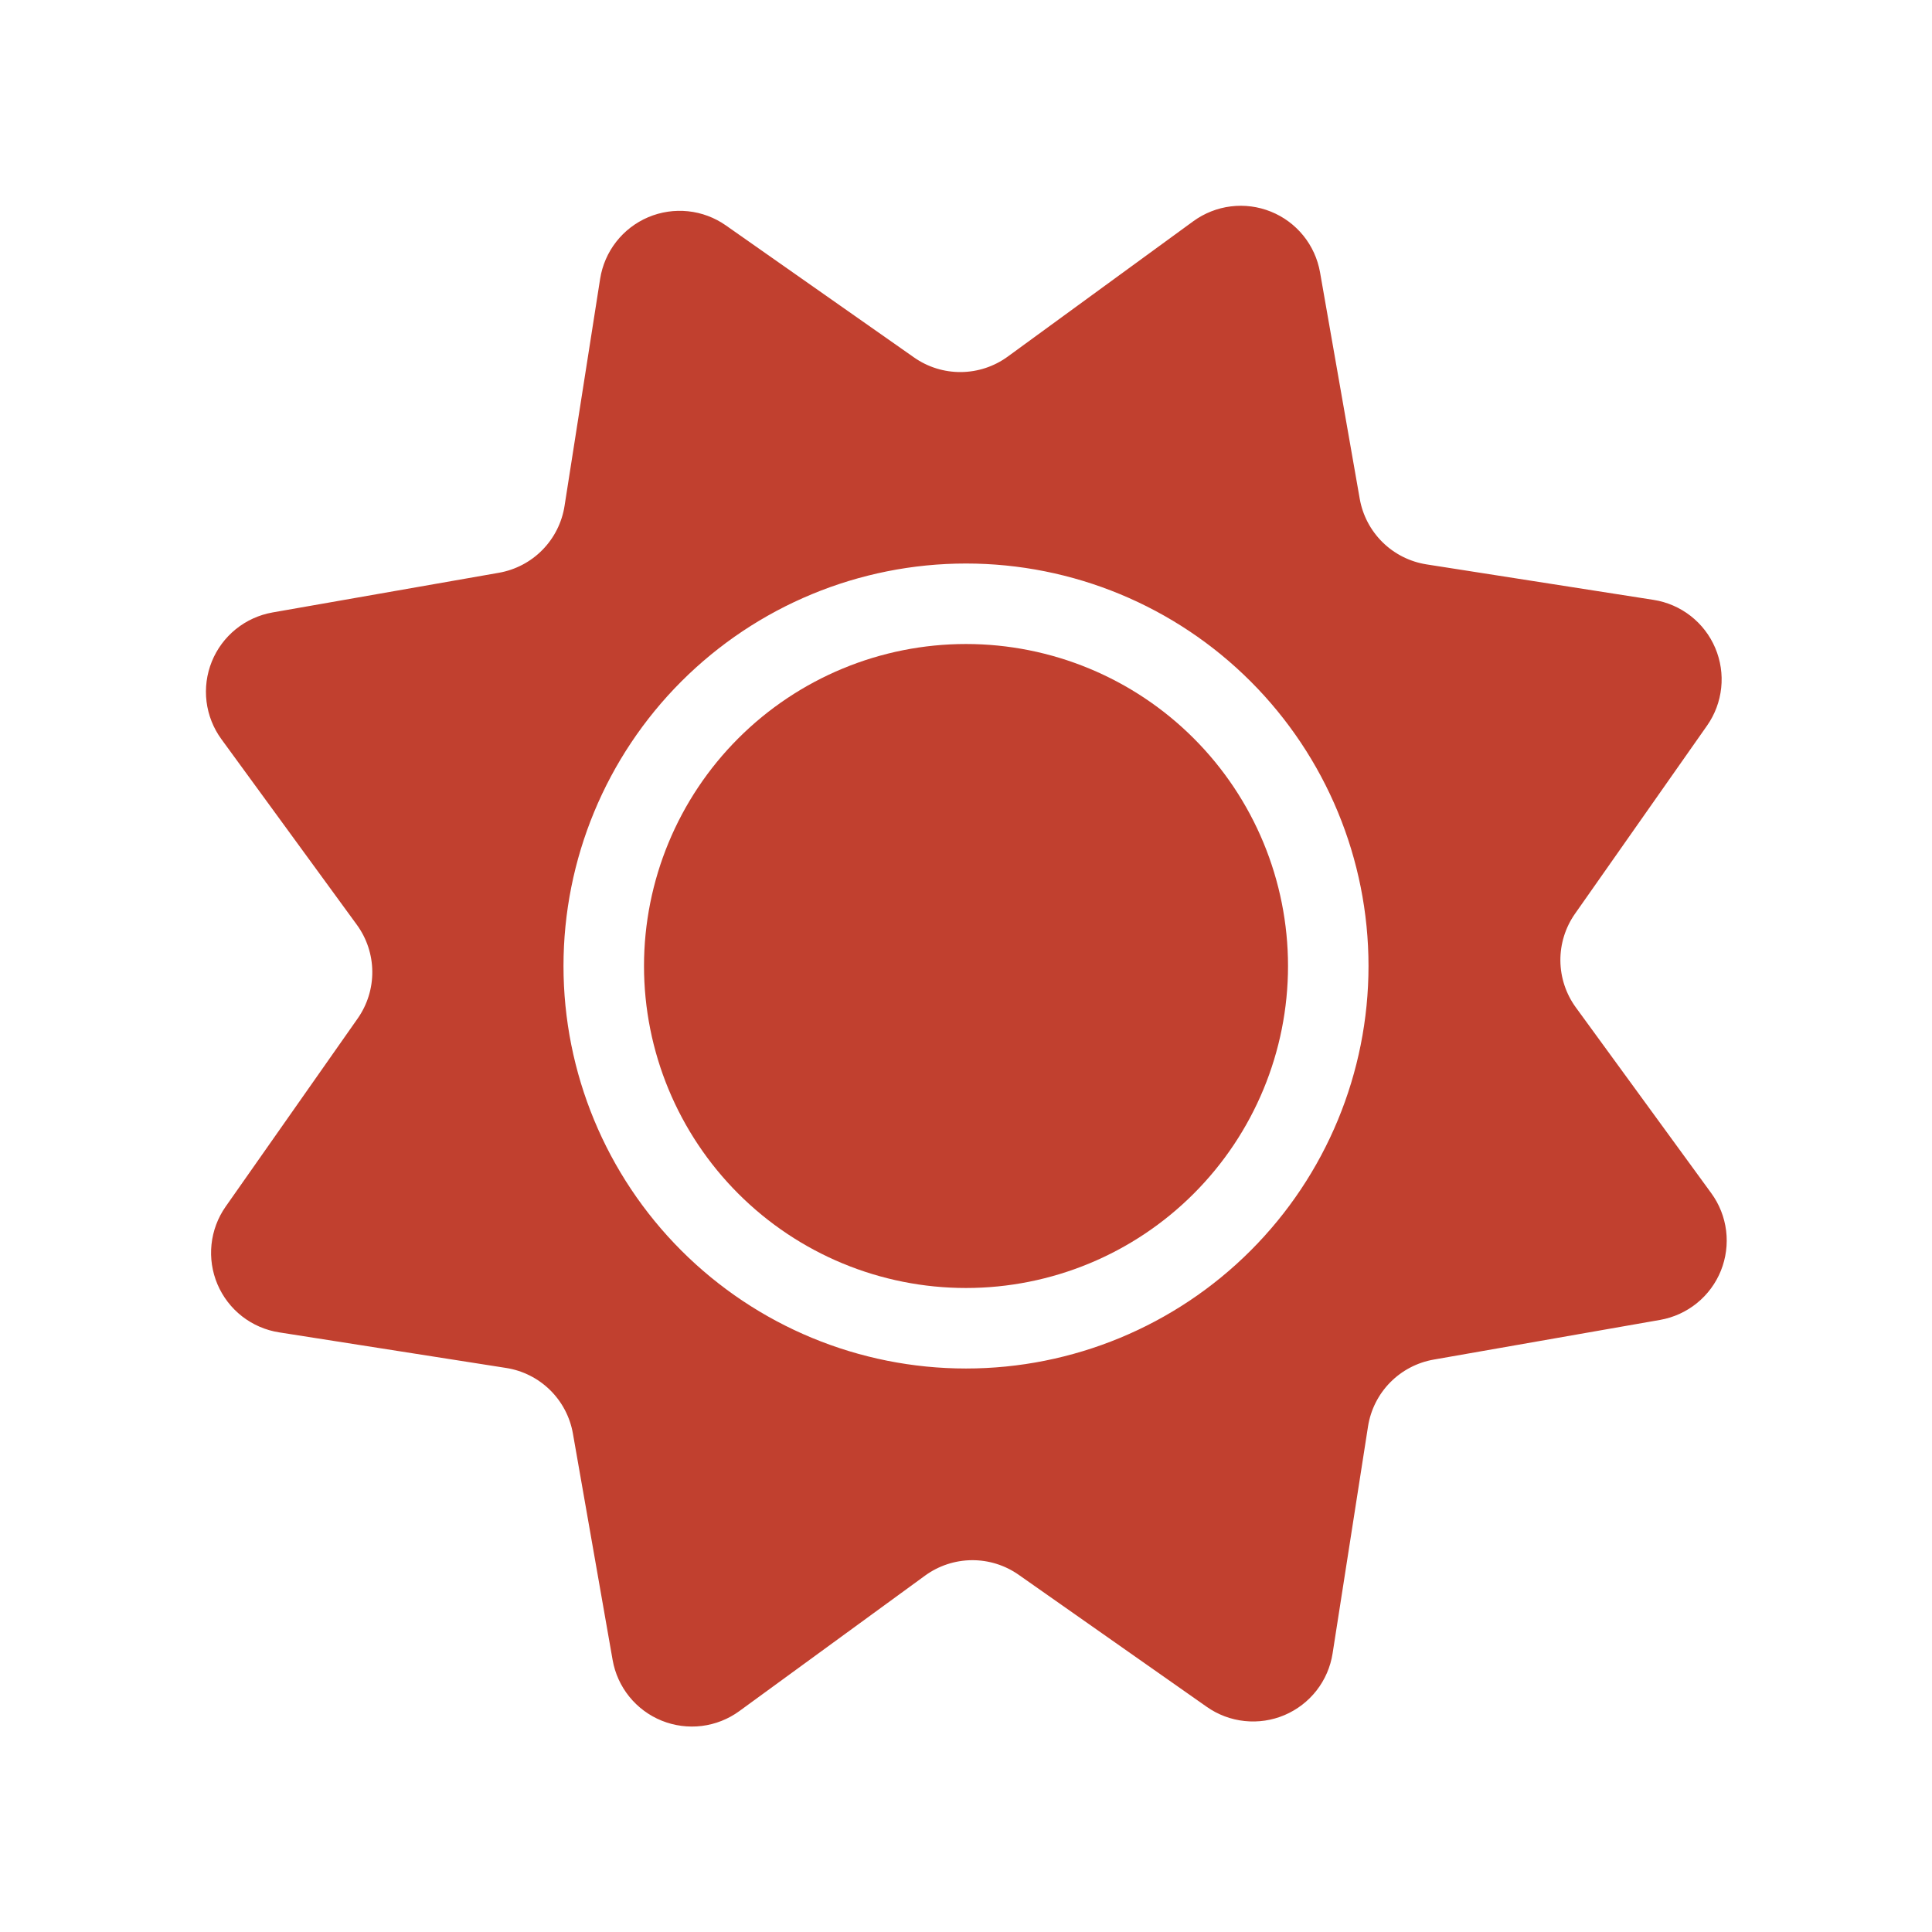 <svg width="80" height="80" viewBox="0 0 80 80" fill="none" xmlns="http://www.w3.org/2000/svg">
<path d="M53.334 40C53.334 43.536 51.929 46.928 49.428 49.428C46.928 51.929 43.536 53.333 40 53.333C36.464 53.333 33.073 51.929 30.572 49.428C28.072 46.928 26.667 43.536 26.667 40C26.667 36.464 28.072 33.072 30.572 30.572C33.073 28.072 36.464 26.667 40 26.667C43.536 26.667 46.928 28.072 49.428 30.572C51.929 33.072 53.334 36.464 53.334 40Z" fill="#C1402F"/>
<path fill-rule="evenodd" clip-rule="evenodd" d="M30.057 9.334C29.593 9.009 29.055 8.807 28.492 8.748C27.929 8.689 27.36 8.774 26.839 8.995C26.318 9.217 25.862 9.567 25.514 10.014C25.166 10.46 24.938 10.988 24.85 11.547L23.377 20.947C23.27 21.634 22.95 22.271 22.463 22.768C21.976 23.265 21.345 23.596 20.66 23.717L11.287 25.36C10.729 25.458 10.205 25.696 9.765 26.052C9.325 26.408 8.982 26.87 8.77 27.395C8.558 27.92 8.483 28.49 8.552 29.052C8.622 29.614 8.833 30.149 9.167 30.607L14.777 38.294C15.187 38.856 15.41 39.532 15.416 40.228C15.422 40.924 15.21 41.604 14.81 42.174L9.343 49.964C9.018 50.427 8.817 50.966 8.758 51.529C8.699 52.092 8.784 52.66 9.005 53.181C9.227 53.702 9.577 54.158 10.023 54.506C10.47 54.854 10.998 55.083 11.557 55.17L20.957 56.644C21.644 56.751 22.28 57.071 22.776 57.558C23.272 58.045 23.603 58.675 23.723 59.36L25.367 68.734C25.464 69.291 25.702 69.815 26.058 70.255C26.414 70.696 26.877 71.038 27.401 71.25C27.927 71.462 28.497 71.537 29.059 71.468C29.621 71.398 30.156 71.187 30.613 70.854L38.303 65.244C38.866 64.834 39.542 64.61 40.238 64.604C40.934 64.598 41.614 64.81 42.183 65.21L49.97 70.677C50.434 71.003 50.972 71.205 51.536 71.264C52.099 71.324 52.669 71.239 53.19 71.018C53.711 70.796 54.168 70.445 54.516 69.999C54.864 69.552 55.093 69.023 55.18 68.464L56.647 59.064C56.755 58.376 57.076 57.739 57.564 57.243C58.053 56.747 58.684 56.416 59.37 56.297L68.743 54.654C69.301 54.556 69.824 54.317 70.264 53.961C70.704 53.605 71.046 53.143 71.258 52.618C71.469 52.093 71.544 51.523 71.475 50.961C71.405 50.399 71.194 49.864 70.86 49.407L65.253 41.717C64.843 41.155 64.619 40.479 64.612 39.783C64.606 39.087 64.817 38.407 65.217 37.837L70.683 30.05C71.009 29.587 71.211 29.048 71.271 28.485C71.331 27.922 71.246 27.353 71.025 26.832C70.804 26.31 70.454 25.854 70.007 25.505C69.561 25.157 69.033 24.928 68.473 24.84L59.07 23.37C58.383 23.262 57.746 22.942 57.25 22.454C56.754 21.966 56.423 21.336 56.303 20.65L54.66 11.277C54.562 10.72 54.324 10.196 53.968 9.756C53.611 9.316 53.149 8.974 52.624 8.763C52.099 8.551 51.529 8.476 50.967 8.546C50.406 8.615 49.871 8.827 49.413 9.16L41.727 14.767C41.164 15.177 40.488 15.4 39.792 15.406C39.096 15.412 38.416 15.2 37.847 14.8L30.057 9.334ZM56.667 40C56.667 44.421 54.911 48.66 51.785 51.785C48.66 54.911 44.42 56.667 40 56.667C35.58 56.667 31.341 54.911 28.215 51.785C25.089 48.66 23.333 44.421 23.333 40C23.333 35.58 25.089 31.341 28.215 28.215C31.341 25.09 35.58 23.334 40 23.334C44.42 23.334 48.66 25.09 51.785 28.215C54.911 31.341 56.667 35.58 56.667 40Z" fill="#C1402F"/>
</svg>
